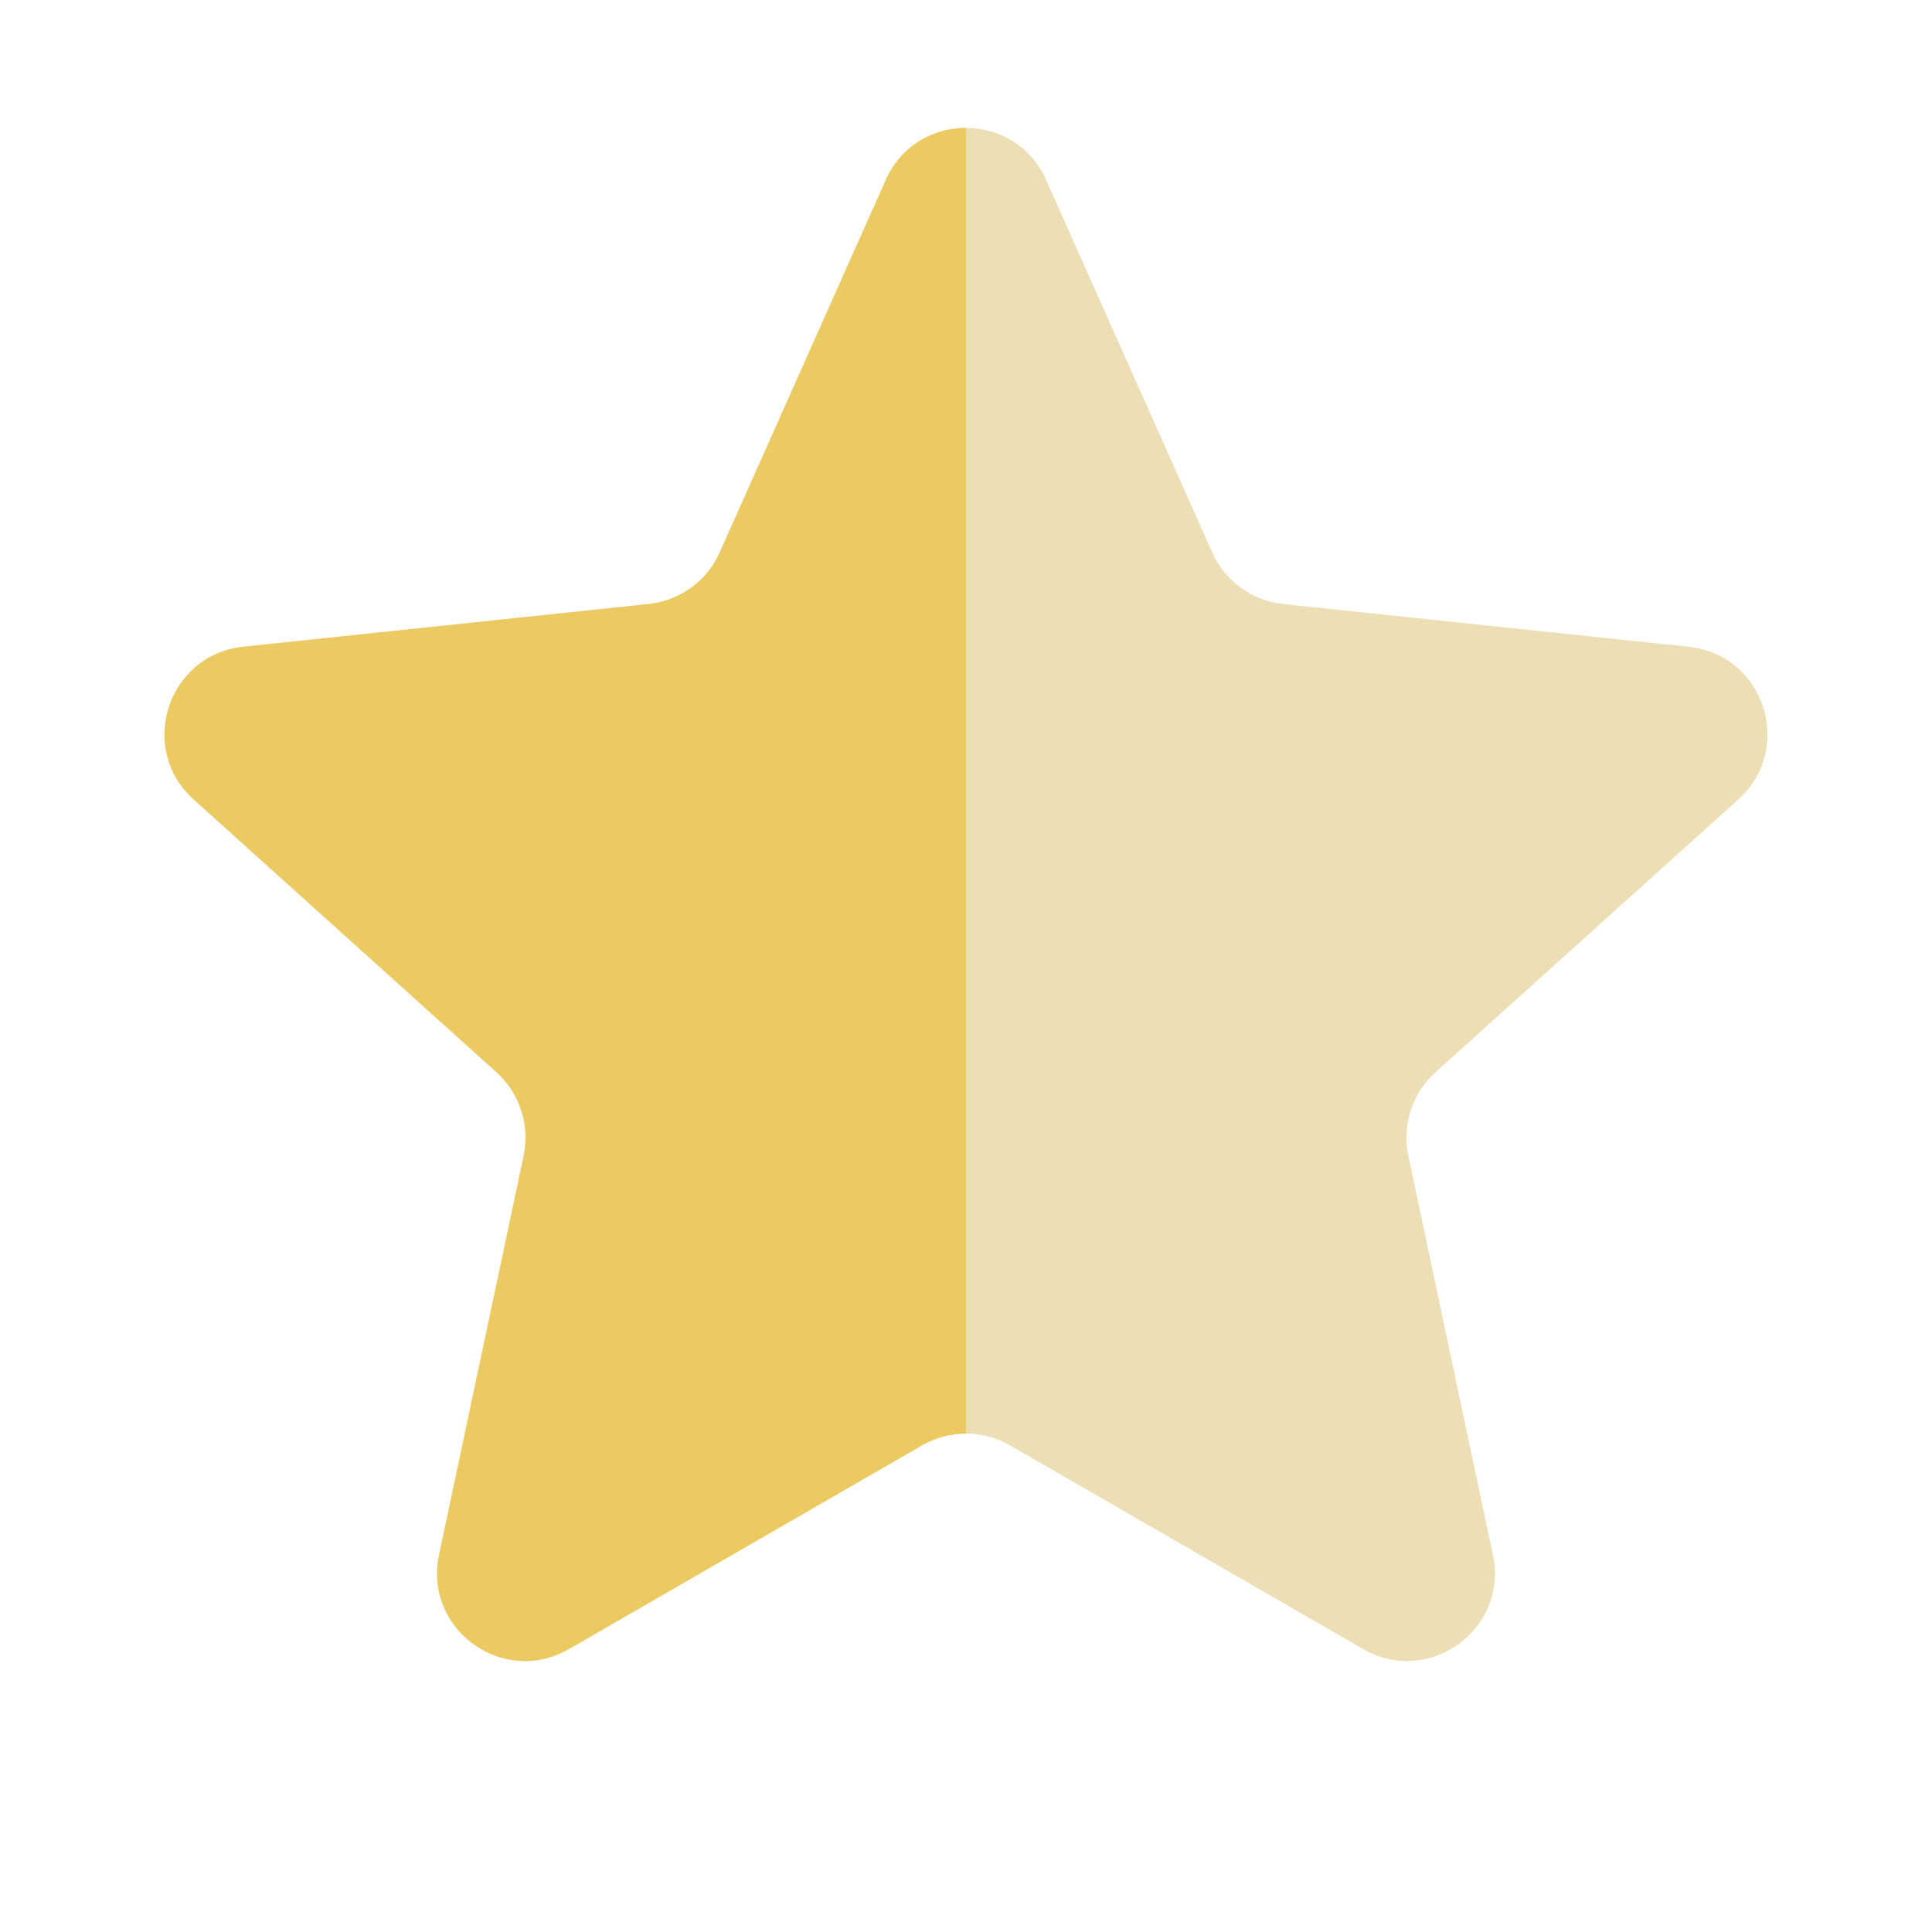 <?xml version="1.0" encoding="UTF-8"?> <svg xmlns="http://www.w3.org/2000/svg" width="22" height="22" viewBox="0 0 22 22" fill="none"> <path opacity="0.5" d="M10.087 2.049C10.439 1.259 11.561 1.259 11.913 2.049L13.804 6.291C13.949 6.617 14.258 6.84 14.612 6.878L19.231 7.365C20.091 7.456 20.438 8.523 19.795 9.103L16.345 12.211C16.08 12.45 15.963 12.813 16.037 13.162L17 17.705C17.18 18.551 16.272 19.211 15.522 18.778L11.5 16.458C11.19 16.28 10.81 16.28 10.5 16.458L6.478 18.778C5.728 19.211 4.82 18.551 5 17.705L5.963 13.162C6.037 12.813 5.92 12.45 5.655 12.211L2.205 9.103C1.562 8.523 1.909 7.456 2.769 7.365L7.388 6.878C7.743 6.84 8.051 6.617 8.196 6.291L10.087 2.049Z" fill="#DBC06D"></path> <path fill-rule="evenodd" clip-rule="evenodd" d="M11 1.456C10.631 1.456 10.263 1.654 10.087 2.049L8.196 6.291C8.051 6.617 7.743 6.84 7.388 6.878L2.769 7.365C1.909 7.456 1.562 8.523 2.205 9.103L5.655 12.211C5.92 12.45 6.037 12.813 5.963 13.162L5 17.705C4.82 18.551 5.728 19.211 6.478 18.778L10.5 16.458C10.655 16.369 10.828 16.324 11 16.324V1.456Z" fill="#ECCA62"></path> </svg> 